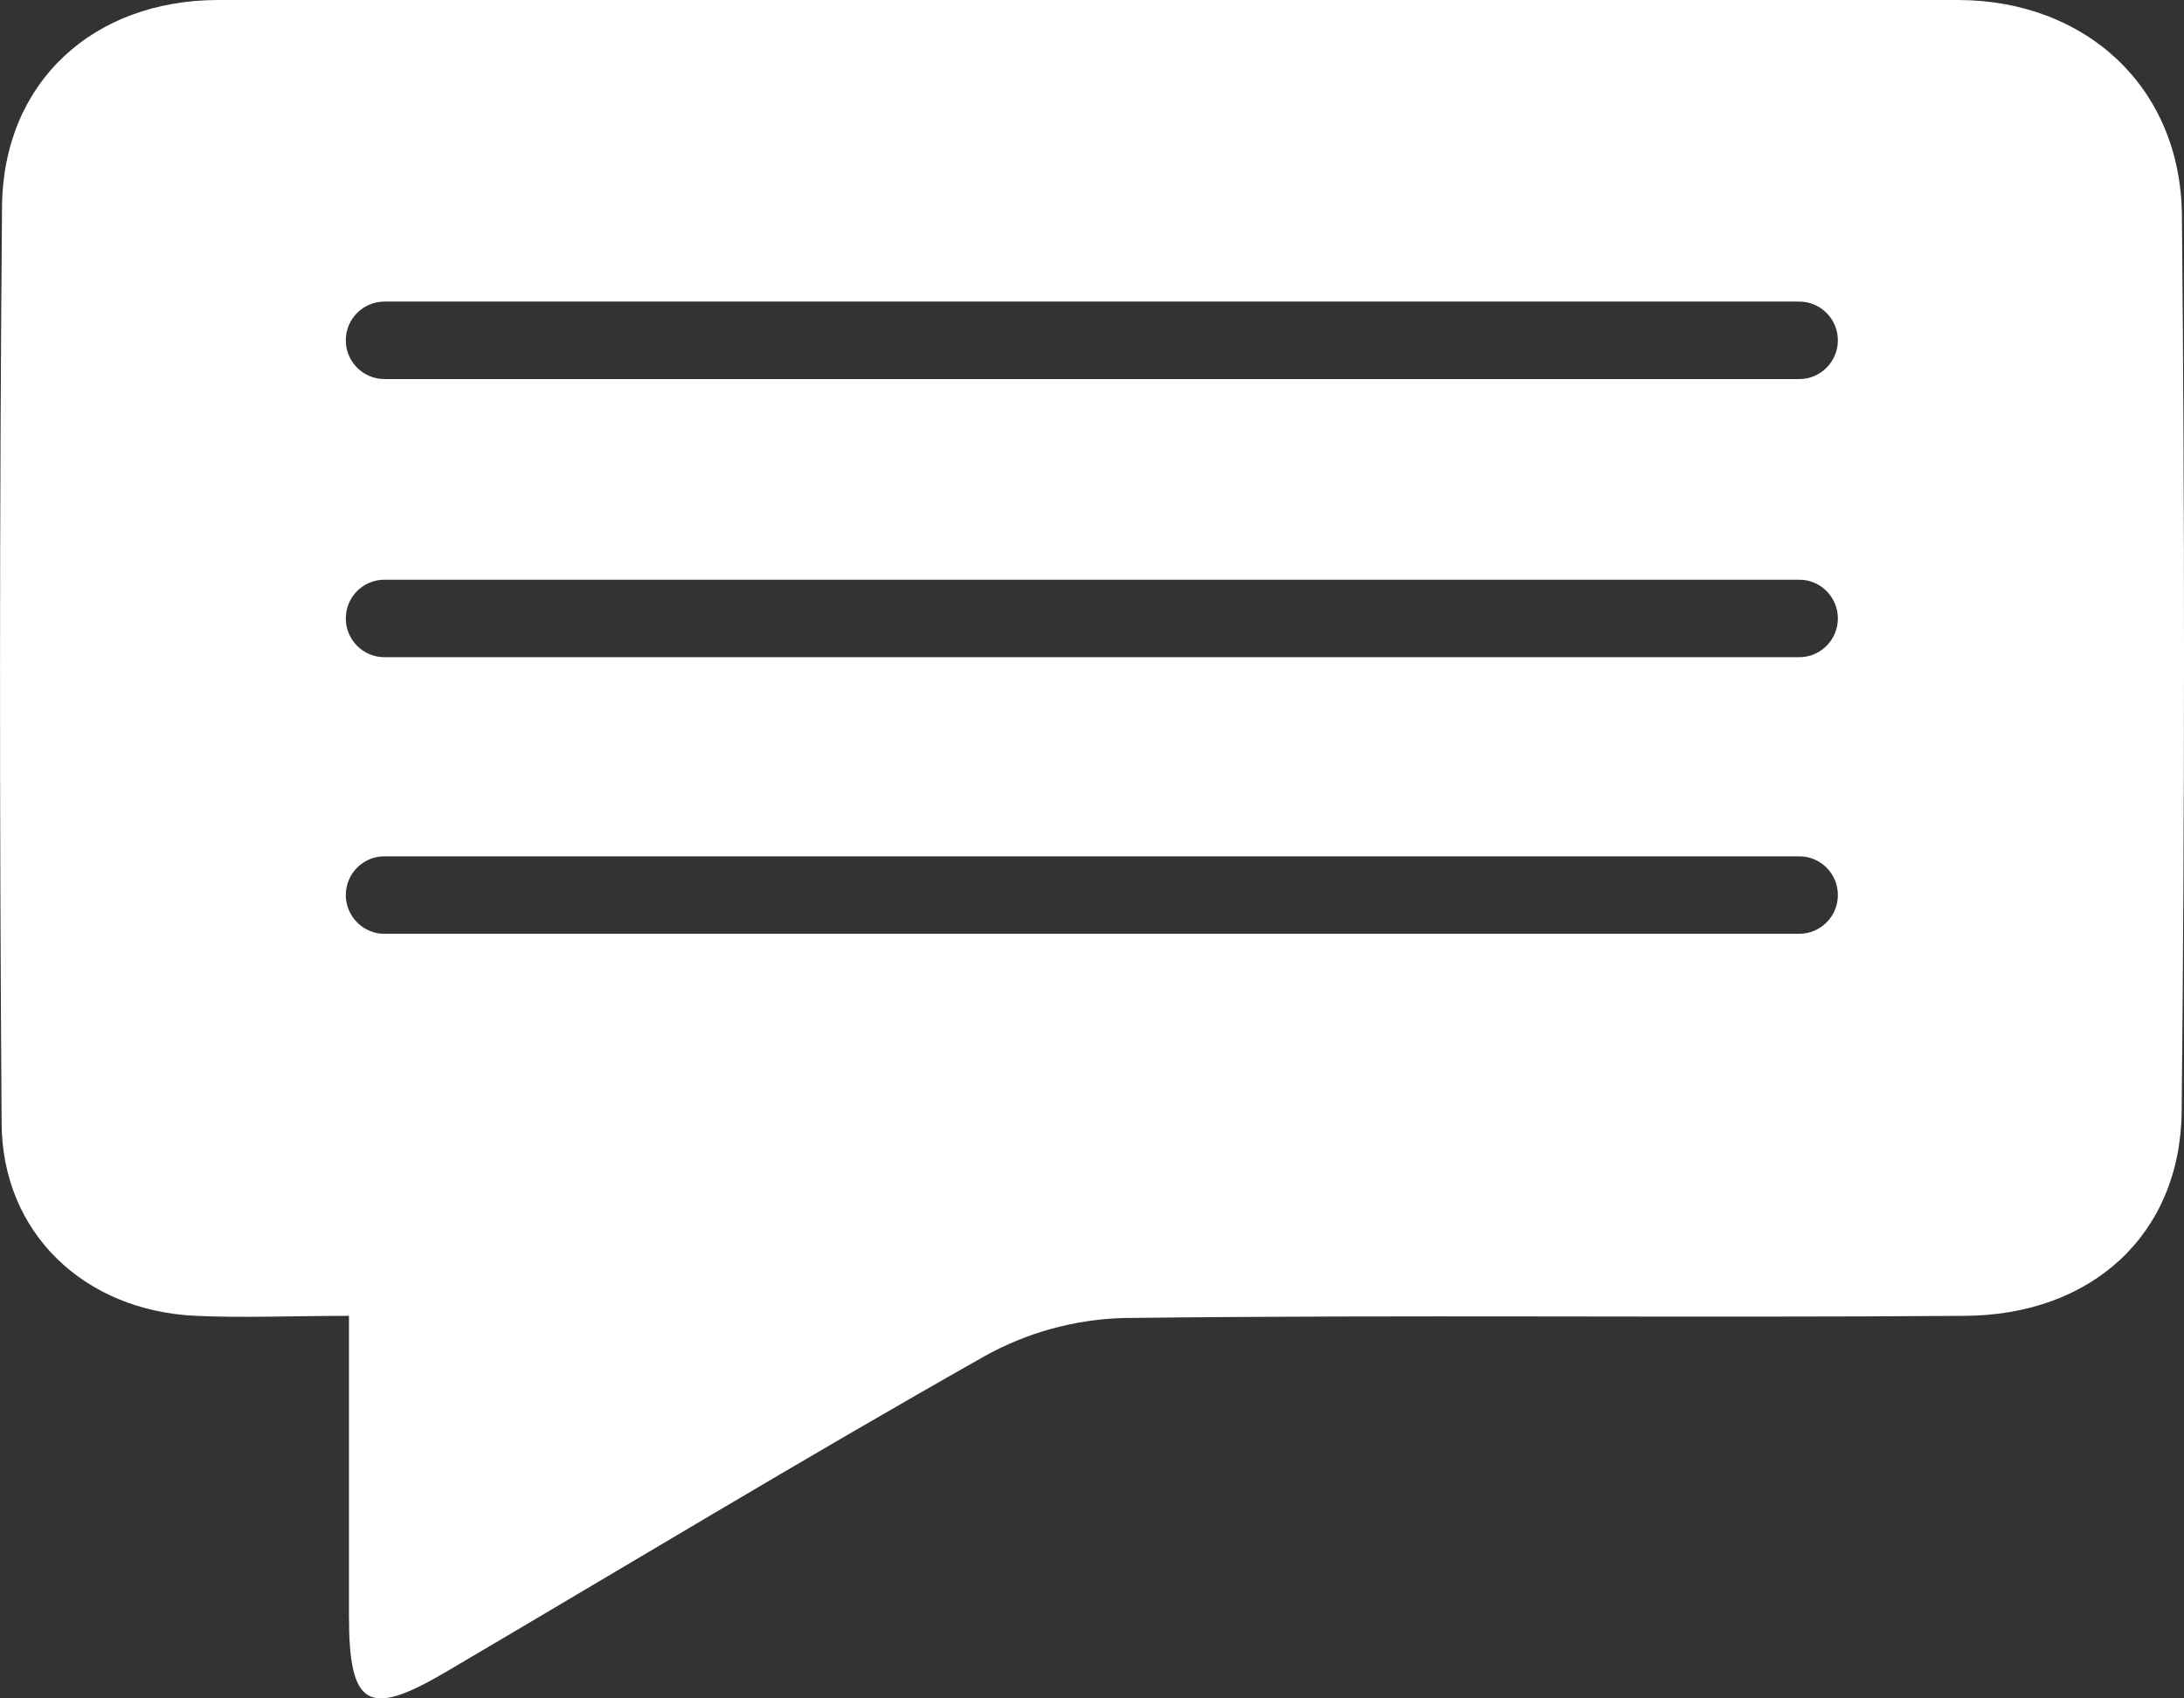 <?xml version="1.0" encoding="UTF-8"?>
<svg width="27px" height="21px" viewBox="0 0 27 21" version="1.1" xmlns="http://www.w3.org/2000/svg" xmlns:xlink="http://www.w3.org/1999/xlink">
    <rect x="0" y="0" width="27" height="21" fill="#333333" stroke="none"/>
    <!-- Generator: Sketch 52.6 (67491) - http://www.bohemiancoding.com/sketch -->
    <title>Blog</title>
    <desc>Created with Sketch.</desc>
    <g id="Desktop-1440w_1440grid" stroke="none" stroke-width="1" fill="none" fill-rule="evenodd">
        <g id="01-Desktop-Anasayfa" transform="translate(-818, -4870)" fill="#FFFFFF" fill-rule="nonzero">
            <g id="Desktop/Components/Cards/Footer" transform="translate(0, 4624)">
                <g id="Social-Icons" transform="translate(596, 243)">
                    <path d="M248.974,5.652 C248.955,4.071 247.78,3.003 246.208,3 C239.035,3 231.864,3 224.694,3 C223.157,3.003 222.041,4.009 222.025,5.552 C221.993,9.325 221.993,13.097 222.02,16.873 C222.02,18.25 223.049,19.21 224.424,19.27 C225.01,19.297 225.599,19.27 226.314,19.27 C226.314,20.575 226.314,21.776 226.314,22.978 C226.314,24.098 226.547,24.239 227.492,23.685 C229.715,22.378 231.922,21.041 234.166,19.772 C234.692,19.478 235.28,19.315 235.882,19.297 C239.344,19.254 242.807,19.297 246.27,19.27 C247.853,19.27 248.955,18.267 248.971,16.745 C249.009,13.049 249.01,9.352 248.974,5.652 Z M244.244,14.546 L226.752,14.546 C226.489,14.546 226.275,14.331 226.275,14.067 C226.275,13.802 226.489,13.588 226.752,13.588 L244.244,13.588 C244.507,13.588 244.721,13.802 244.721,14.067 C244.721,14.331 244.507,14.546 244.244,14.546 Z M244.244,11.126 L226.752,11.126 C226.489,11.126 226.275,10.911 226.275,10.647 C226.275,10.382 226.489,10.168 226.752,10.168 L244.244,10.168 C244.507,10.168 244.721,10.382 244.721,10.647 C244.721,10.911 244.507,11.126 244.244,11.126 Z M244.244,7.687 L226.752,7.687 C226.489,7.687 226.275,7.472 226.275,7.208 C226.275,6.944 226.489,6.729 226.752,6.729 L244.244,6.729 C244.507,6.729 244.721,6.944 244.721,7.208 C244.721,7.472 244.507,7.687 244.244,7.687 Z" id="Blog"></path>
                </g>
            </g>
        </g>
    </g>
</svg>